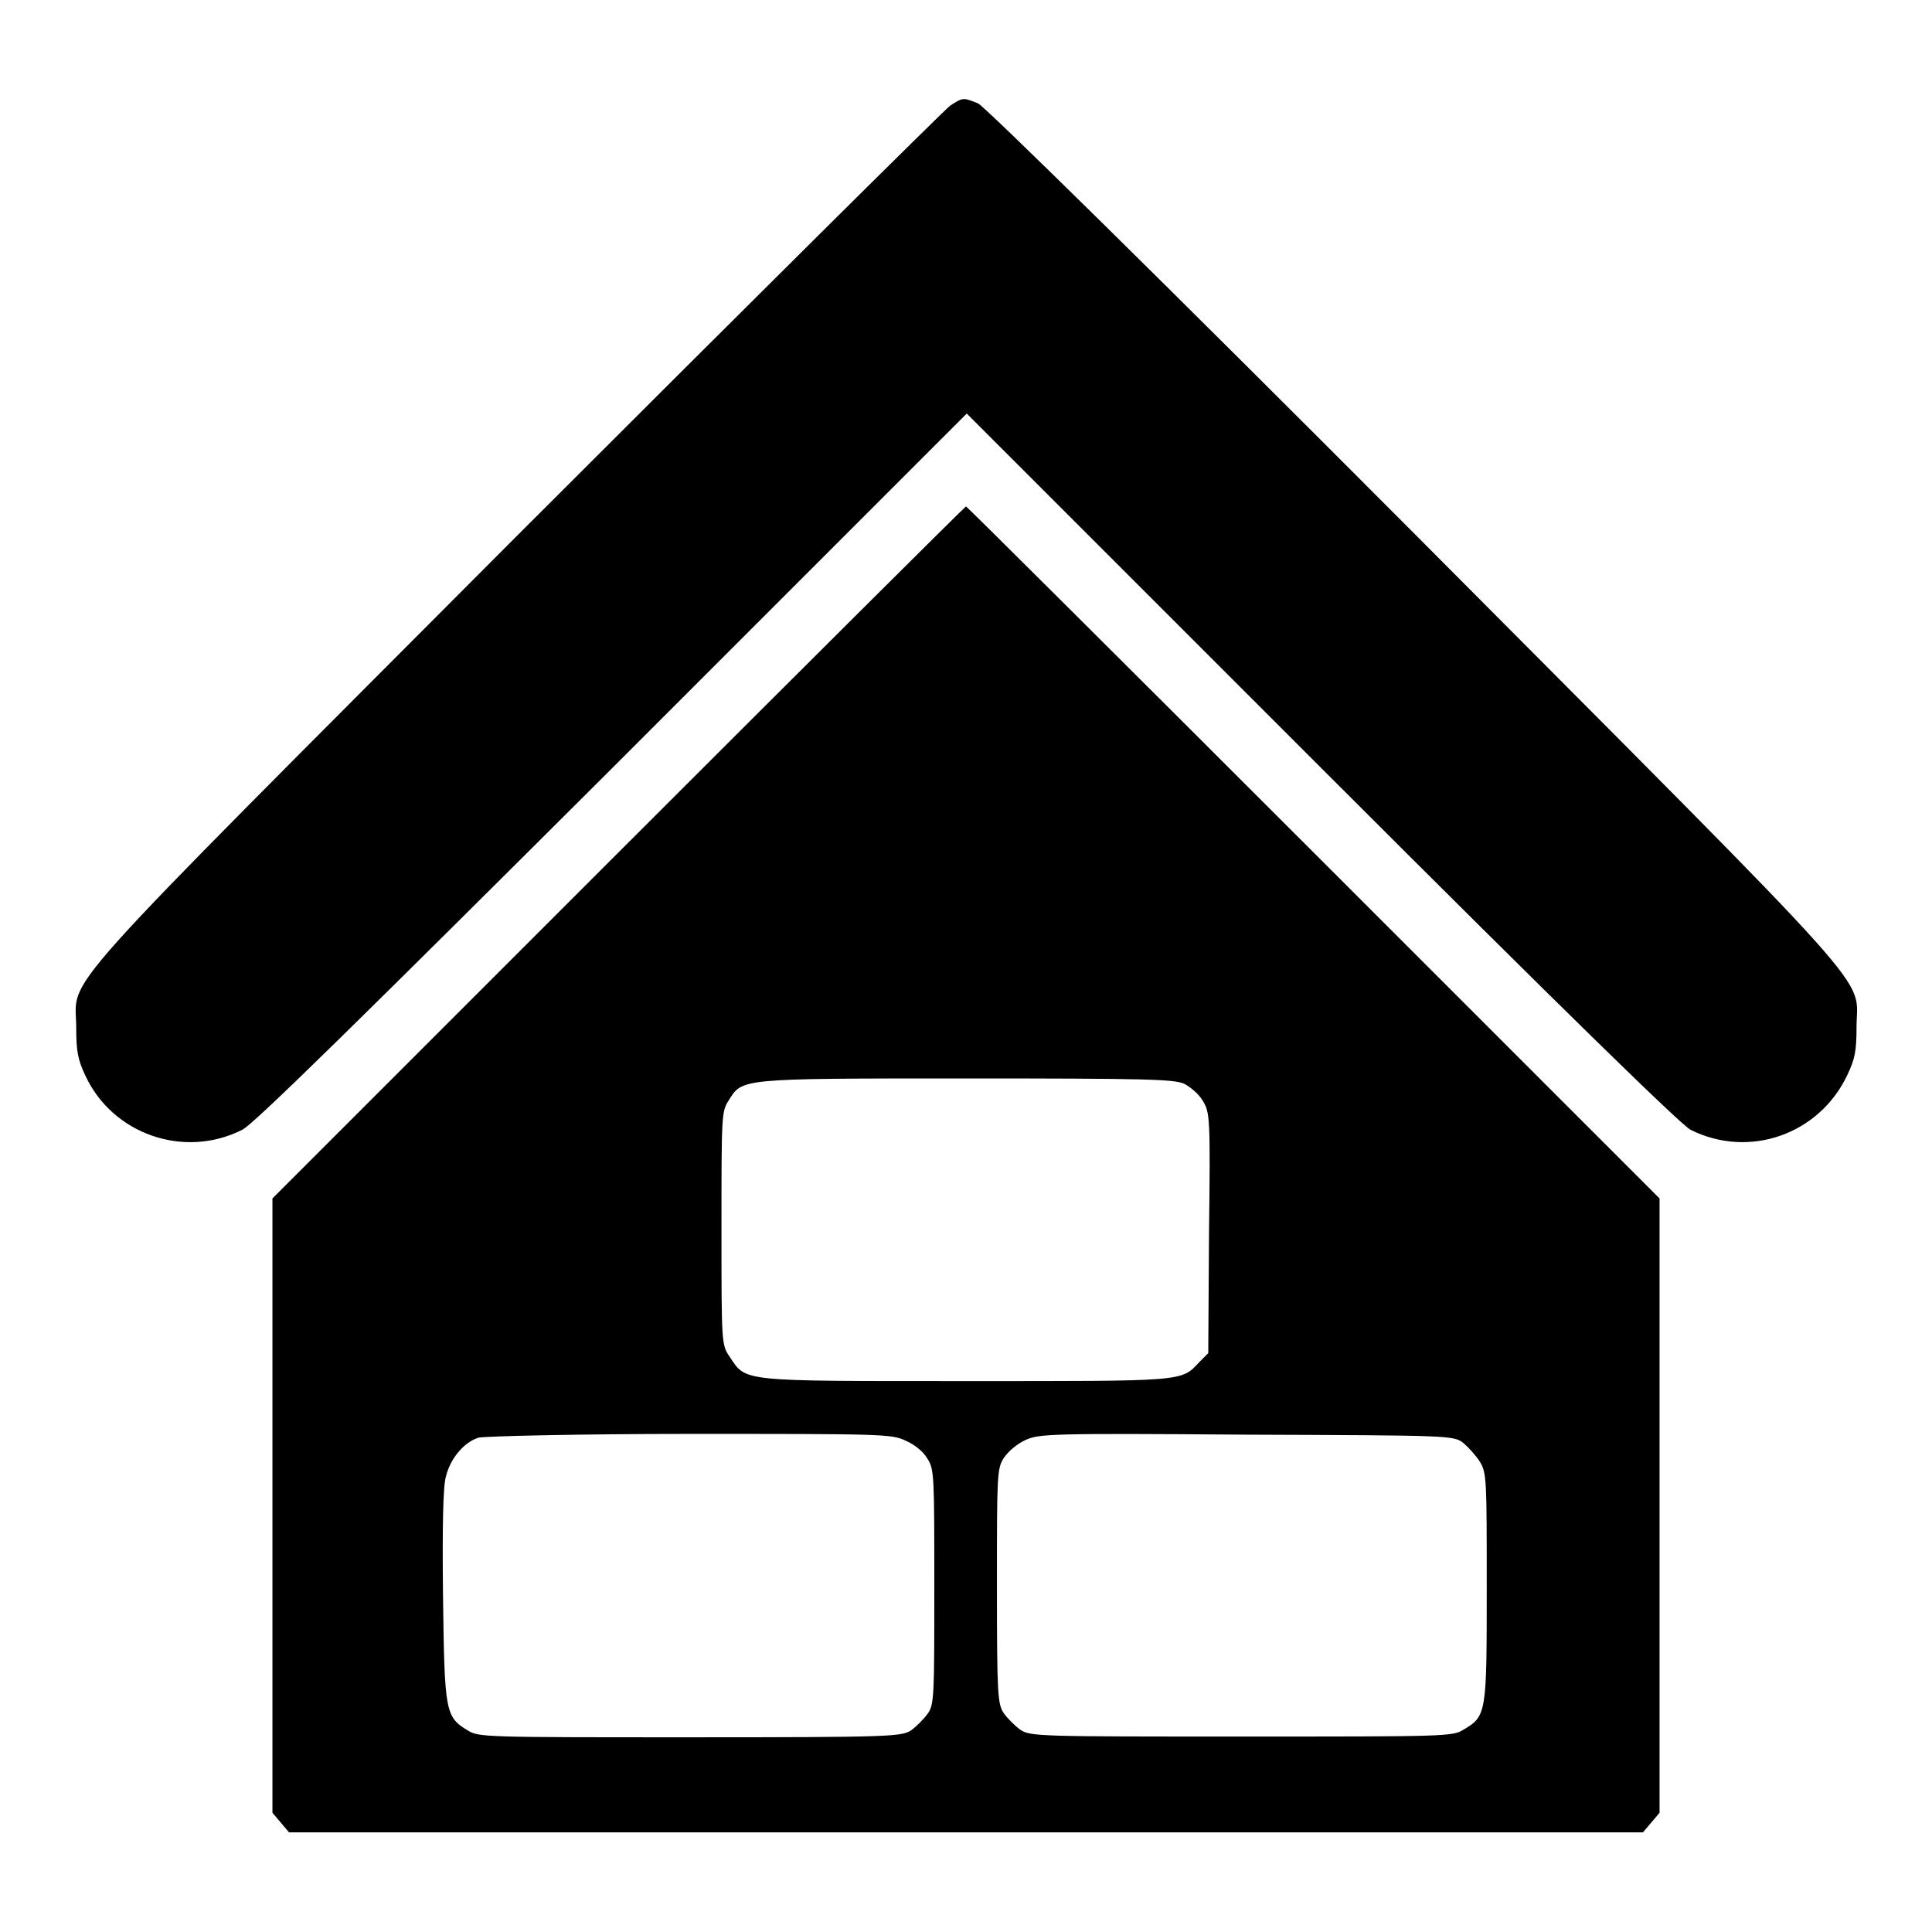 <?xml version="1.0" encoding="utf-8"?>
<!-- Svg Vector Icons : http://www.onlinewebfonts.com/icon -->
<!DOCTYPE svg PUBLIC "-//W3C//DTD SVG 1.1//EN" "http://www.w3.org/Graphics/SVG/1.1/DTD/svg11.dtd">
<svg version="1.1" xmlns="http://www.w3.org/2000/svg" xmlns:xlink="http://www.w3.org/1999/xlink" x="0px" y="0px" viewBox="0 0 256 256" enable-background="new 0 0 256 256" xml:space="preserve">
<g><g><g><path fill="#000000" d="M125.9,14c-0.7,0.5-26.6,26.2-57.5,57.1c-62.9,63.1-58.3,57.9-58.3,65.1c0,3,0.2,4.2,1.2,6.3c3.6,7.8,13.1,11.1,20.8,7.2c1.4-0.6,16.5-15.5,49-47.9l47-47l47,47c32.6,32.6,47.6,47.2,48.9,47.9c7.8,3.9,17.1,0.6,20.8-7.3c1-2.1,1.2-3.2,1.2-6.3c0-7.1,4.6-1.9-58.5-65.3c-33.2-33.3-57-56.7-57.9-57.1C127.6,12.9,127.6,12.9,125.9,14z"/><path fill="#000000" d="M81.9,113l-45.8,45.8v40.7v40.7l1.1,1.3l1.1,1.3H128h89.7l1.1-1.3l1.1-1.3v-40.7v-40.7L174,112.9c-25.2-25.2-45.9-45.8-46-45.8S107.1,87.8,81.9,113z M156.9,143.6c0.8,0.4,2,1.4,2.5,2.3c0.9,1.5,1,2.1,0.8,17.5l-0.1,15.9l-1.2,1.2c-2.4,2.6-1.9,2.5-31,2.5c-30,0-29,0.1-31.2-3.2c-1.1-1.6-1.1-1.7-1.1-17c0-14.7,0-15.5,0.9-16.9c1.9-3,1-3,31.3-3C152.1,142.9,155.5,143,156.9,143.6z M120,190.9c1.2,0.5,2.4,1.5,2.9,2.4c0.9,1.4,0.9,2.3,0.9,17c0,14.4,0,15.6-0.9,16.8c-0.5,0.7-1.5,1.7-2.2,2.2c-1.3,0.8-2.7,0.9-29.3,0.9c-26.9,0-28,0-29.4-0.9c-3-1.8-3.1-2.4-3.3-17.9c-0.1-9,0-14.6,0.4-15.8c0.6-2.4,2.4-4.5,4.3-5.1c0.8-0.2,13.4-0.5,28-0.5C116.7,190,118.2,190,120,190.9z M193.9,191.2c0.7,0.6,1.7,1.7,2.2,2.5c0.9,1.5,0.9,2.4,0.9,16.6c0,16.7,0,17.1-3.1,18.9c-1.4,0.9-2.5,0.9-29.4,0.9c-26.6,0-28,0-29.3-0.9c-0.7-0.5-1.7-1.5-2.2-2.2c-0.8-1.2-0.9-2.4-0.9-16.8c0-14.7,0-15.6,0.9-17c0.6-0.9,1.8-1.9,2.9-2.4c1.8-0.8,3.1-0.9,29.3-0.7C192.2,190.2,192.6,190.2,193.9,191.2z"/></g></g></g>
</svg>